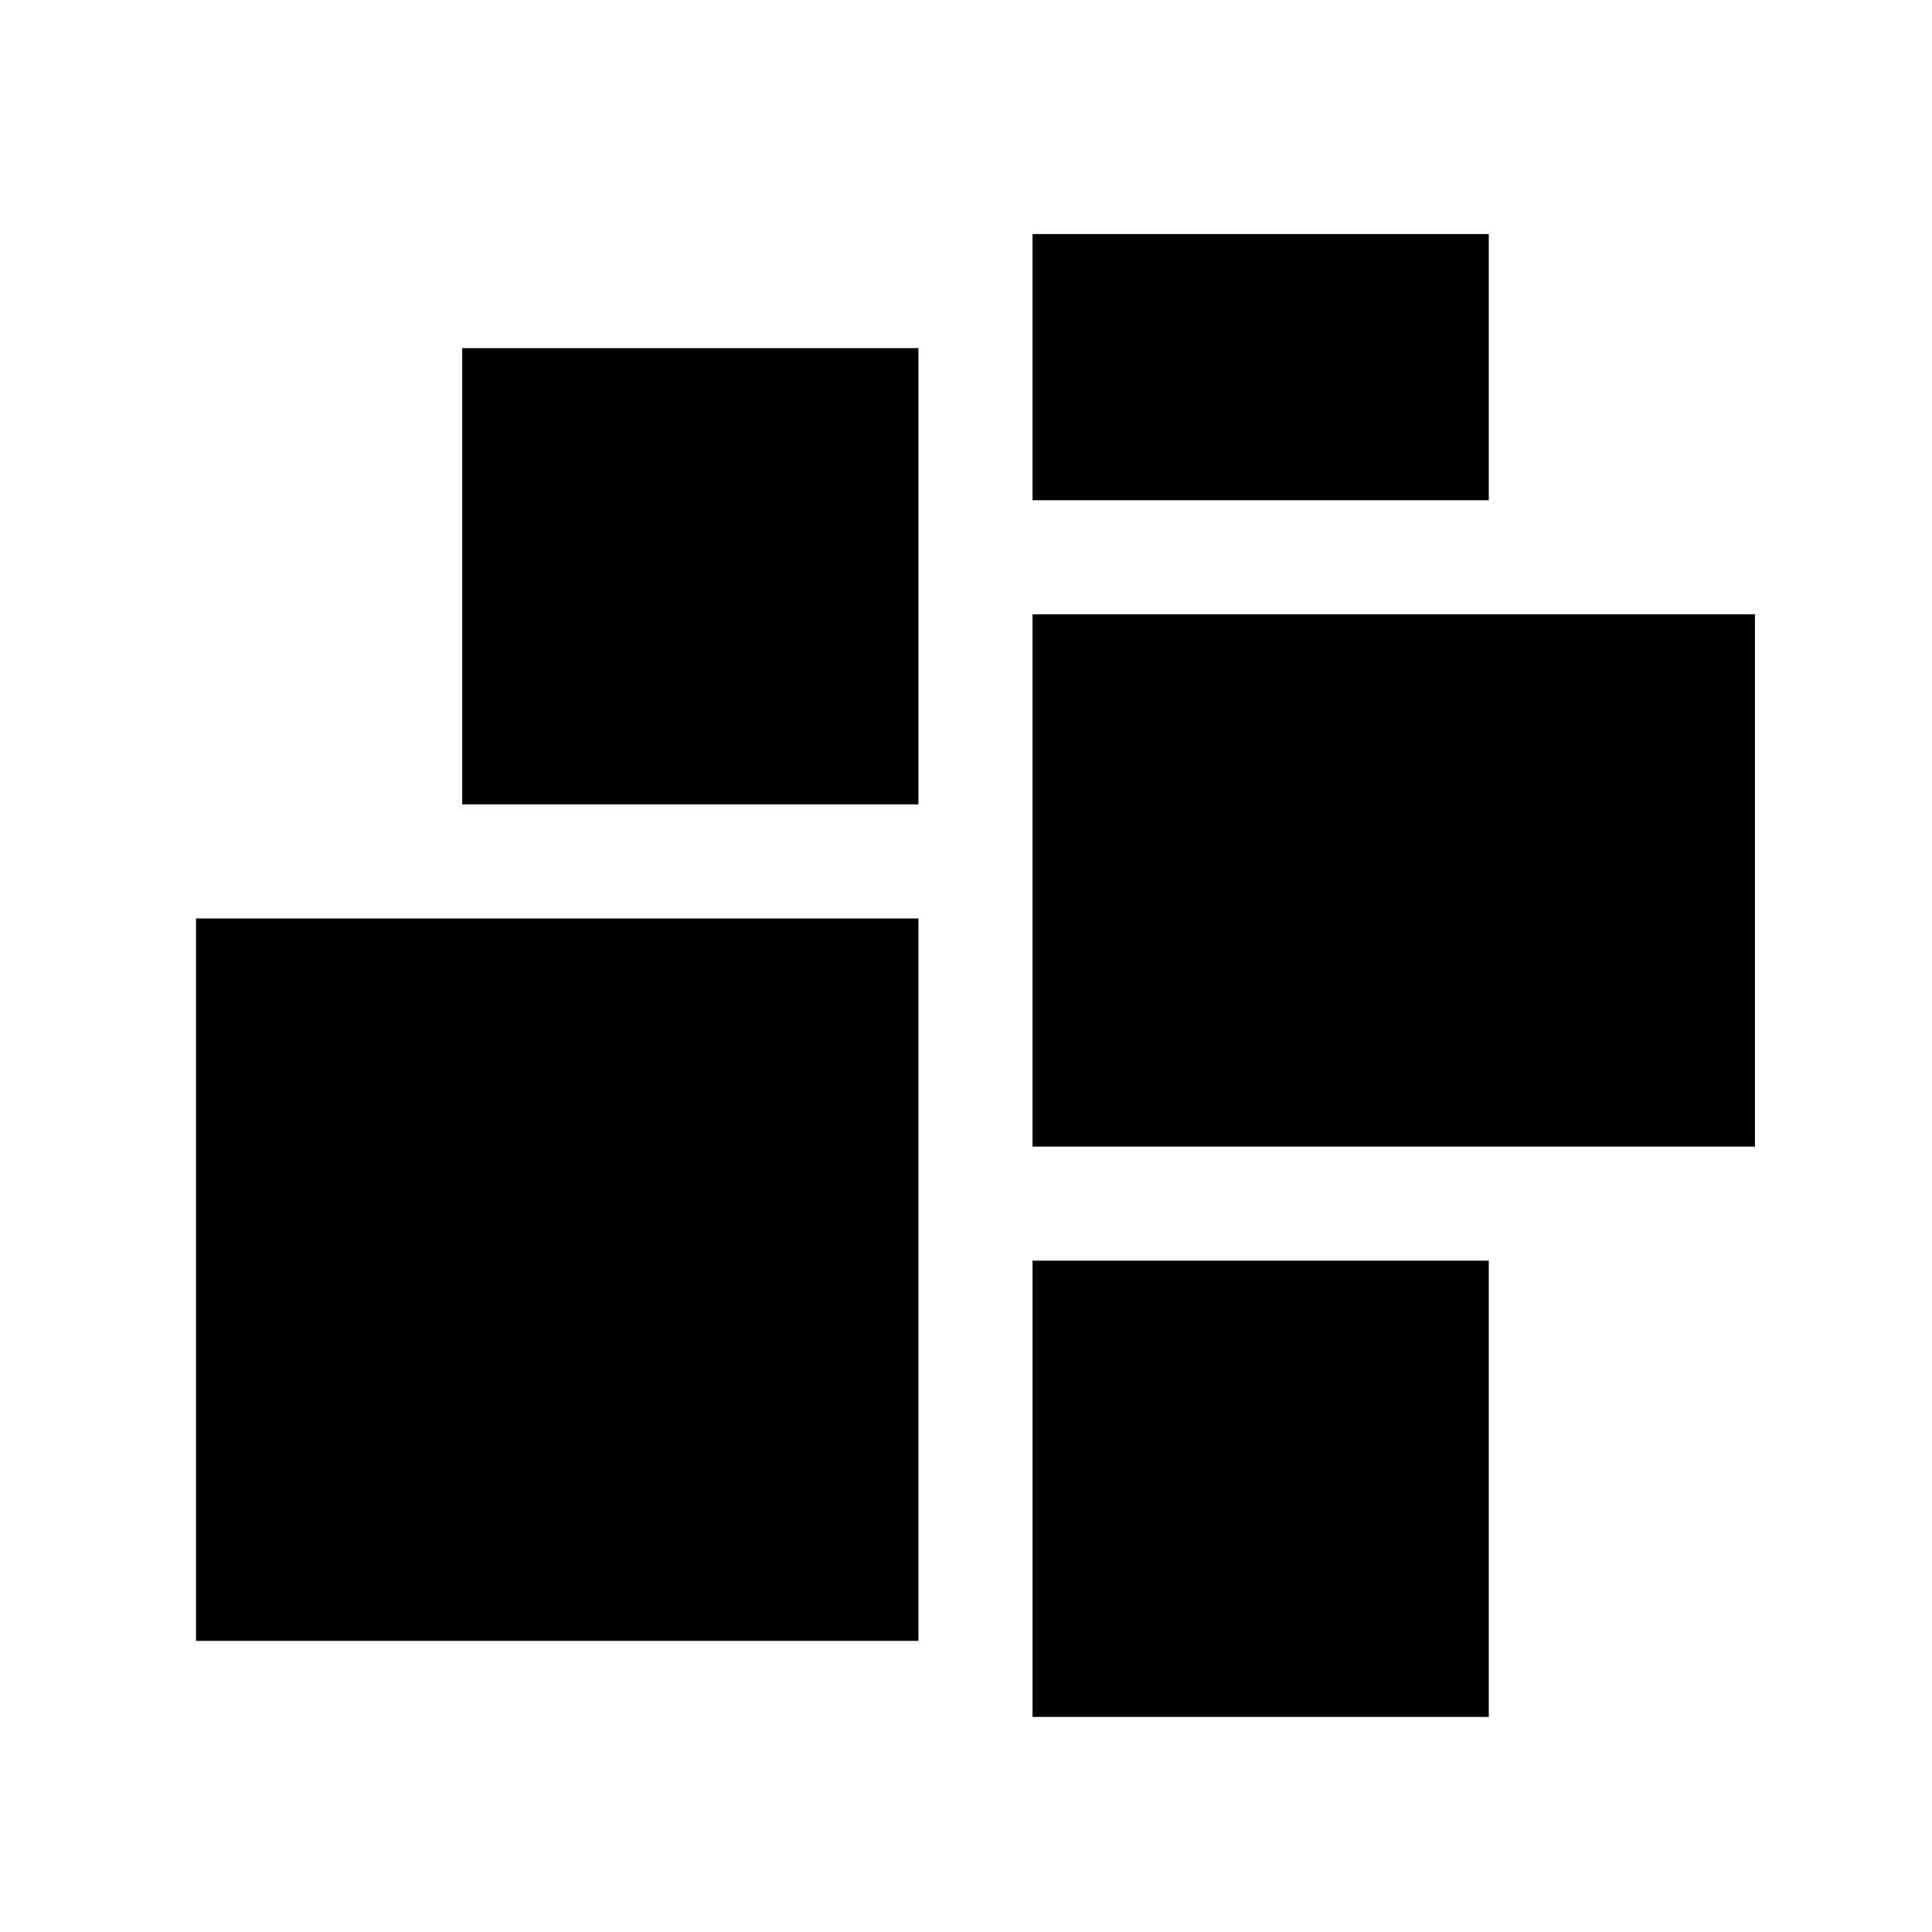 <?xml version="1.0" encoding="UTF-8"?>
<!-- Uploaded to: ICON Repo, www.iconrepo.com, Generator: ICON Repo Mixer Tools -->
<svg fill="#000000" width="800px" height="800px" version="1.1" viewBox="144 144 512 512" xmlns="http://www.w3.org/2000/svg">
 <path d="m417.63 447.86v-141.07h191.45v141.07zm0-241.83h120.91v70.535h-120.91zm-221.68 181.37h191.45v191.45h-191.45zm70.531-151.14h120.91v120.91h-120.91zm272.06 362.74h-120.91v-120.91h120.91z" fill-rule="evenodd"/>
</svg>